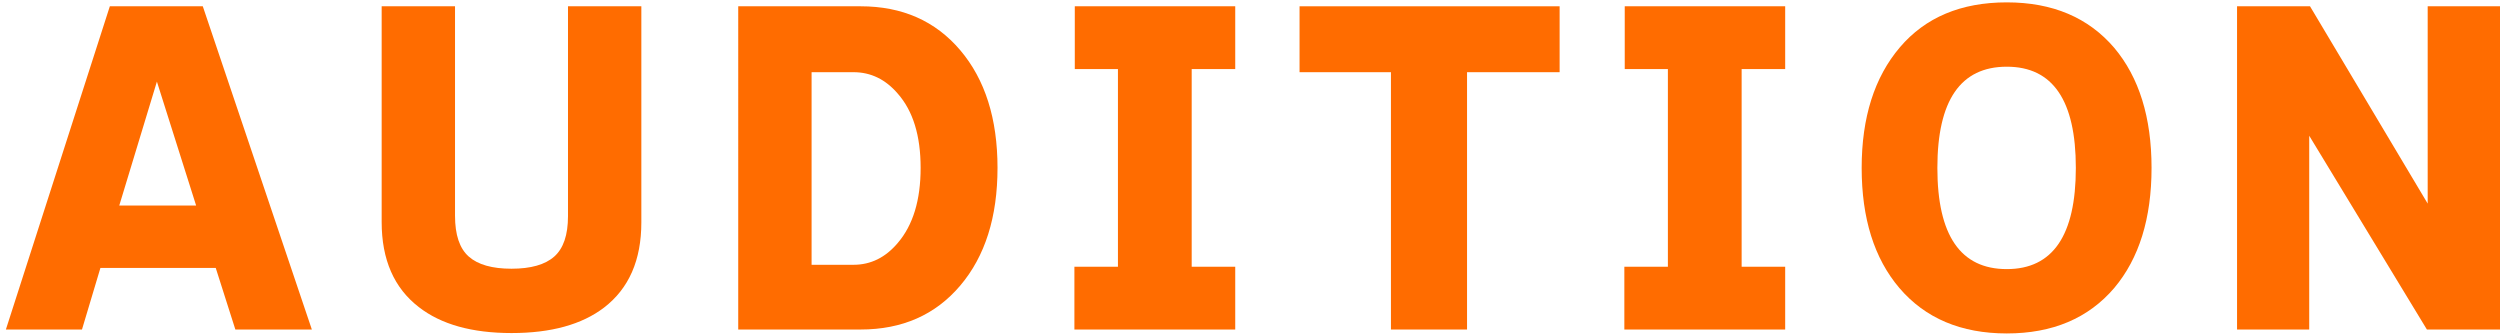 <?xml version="1.0" encoding="UTF-8"?><svg id="_レイヤー_1" xmlns="http://www.w3.org/2000/svg" viewBox="0 0 367 49"><defs><style>.cls-1{fill:#ff6c00;stroke-width:0px;}</style></defs><path class="cls-1" d="m45.779,48.373h-11.229l-2.88-9.04H14.741l-2.706,9.04H.864L16.124.924h13.646l16.009,47.449Zm-16.987-18.196l-5.759-18.197-5.527,18.197h11.286Z"/><path class="cls-1" d="m94.149,32.653c0,5.528-1.823,9.694-5.47,12.496-3.264,2.495-7.794,3.743-13.59,3.743s-10.328-1.267-13.59-3.8c-3.647-2.802-5.471-6.968-5.471-12.496V.924h10.769v30.75c0,2.803.671,4.799,2.015,5.989,1.344,1.19,3.436,1.785,6.277,1.785,2.84,0,4.933-.595,6.276-1.785,1.344-1.19,2.016-3.167,2.016-5.931V.924h10.768v31.729Z"/><path class="cls-1" d="m146.435,24.648c0,7.218-1.823,12.976-5.47,17.275-3.647,4.3-8.523,6.45-14.627,6.45h-17.966V.924h17.966c6.104,0,10.979,2.15,14.627,6.449,3.647,4.3,5.47,10.058,5.47,17.275Zm-11.286,0c0-4.722-1.114-8.35-3.34-10.883-1.805-2.111-3.974-3.167-6.507-3.167h-6.161v28.273h6.161c2.533,0,4.702-1.074,6.507-3.225,2.226-2.61,3.34-6.277,3.34-10.998Z"/><path class="cls-1" d="m181.331,48.373h-23.609v-9.213h6.392V10.137h-6.334V.924h23.552v9.213h-6.392v29.023h6.392v9.213Z"/><path class="cls-1" d="m228.952,10.598h-13.59v37.775h-11.171V10.598h-13.417V.924h38.178v9.674Z"/><path class="cls-1" d="m262.063,48.373h-23.609v-9.213h6.392V10.137h-6.334V.924h23.552v9.213h-6.392v29.023h6.392v9.213Z"/><path class="cls-1" d="m315.847,24.648c0,7.41-1.824,13.283-5.471,17.621-3.801,4.453-9.06,6.68-15.778,6.68s-11.977-2.227-15.777-6.68c-3.686-4.337-5.528-10.211-5.528-17.621s1.872-13.31,5.614-17.707c3.743-4.395,8.974-6.593,15.691-6.593s11.977,2.227,15.778,6.68c3.647,4.339,5.471,10.212,5.471,17.621Zm-11.114,0c0-9.904-3.378-14.856-10.135-14.856-6.795,0-10.192,4.952-10.192,14.856s3.397,14.856,10.192,14.856c6.757,0,10.135-4.952,10.135-14.856Z"/><path class="cls-1" d="m367.038,48.373h-10.769l-17.274-28.446v28.446h-10.596V.924h10.711l17.274,28.964V.924h10.653v47.449Z"/></svg>